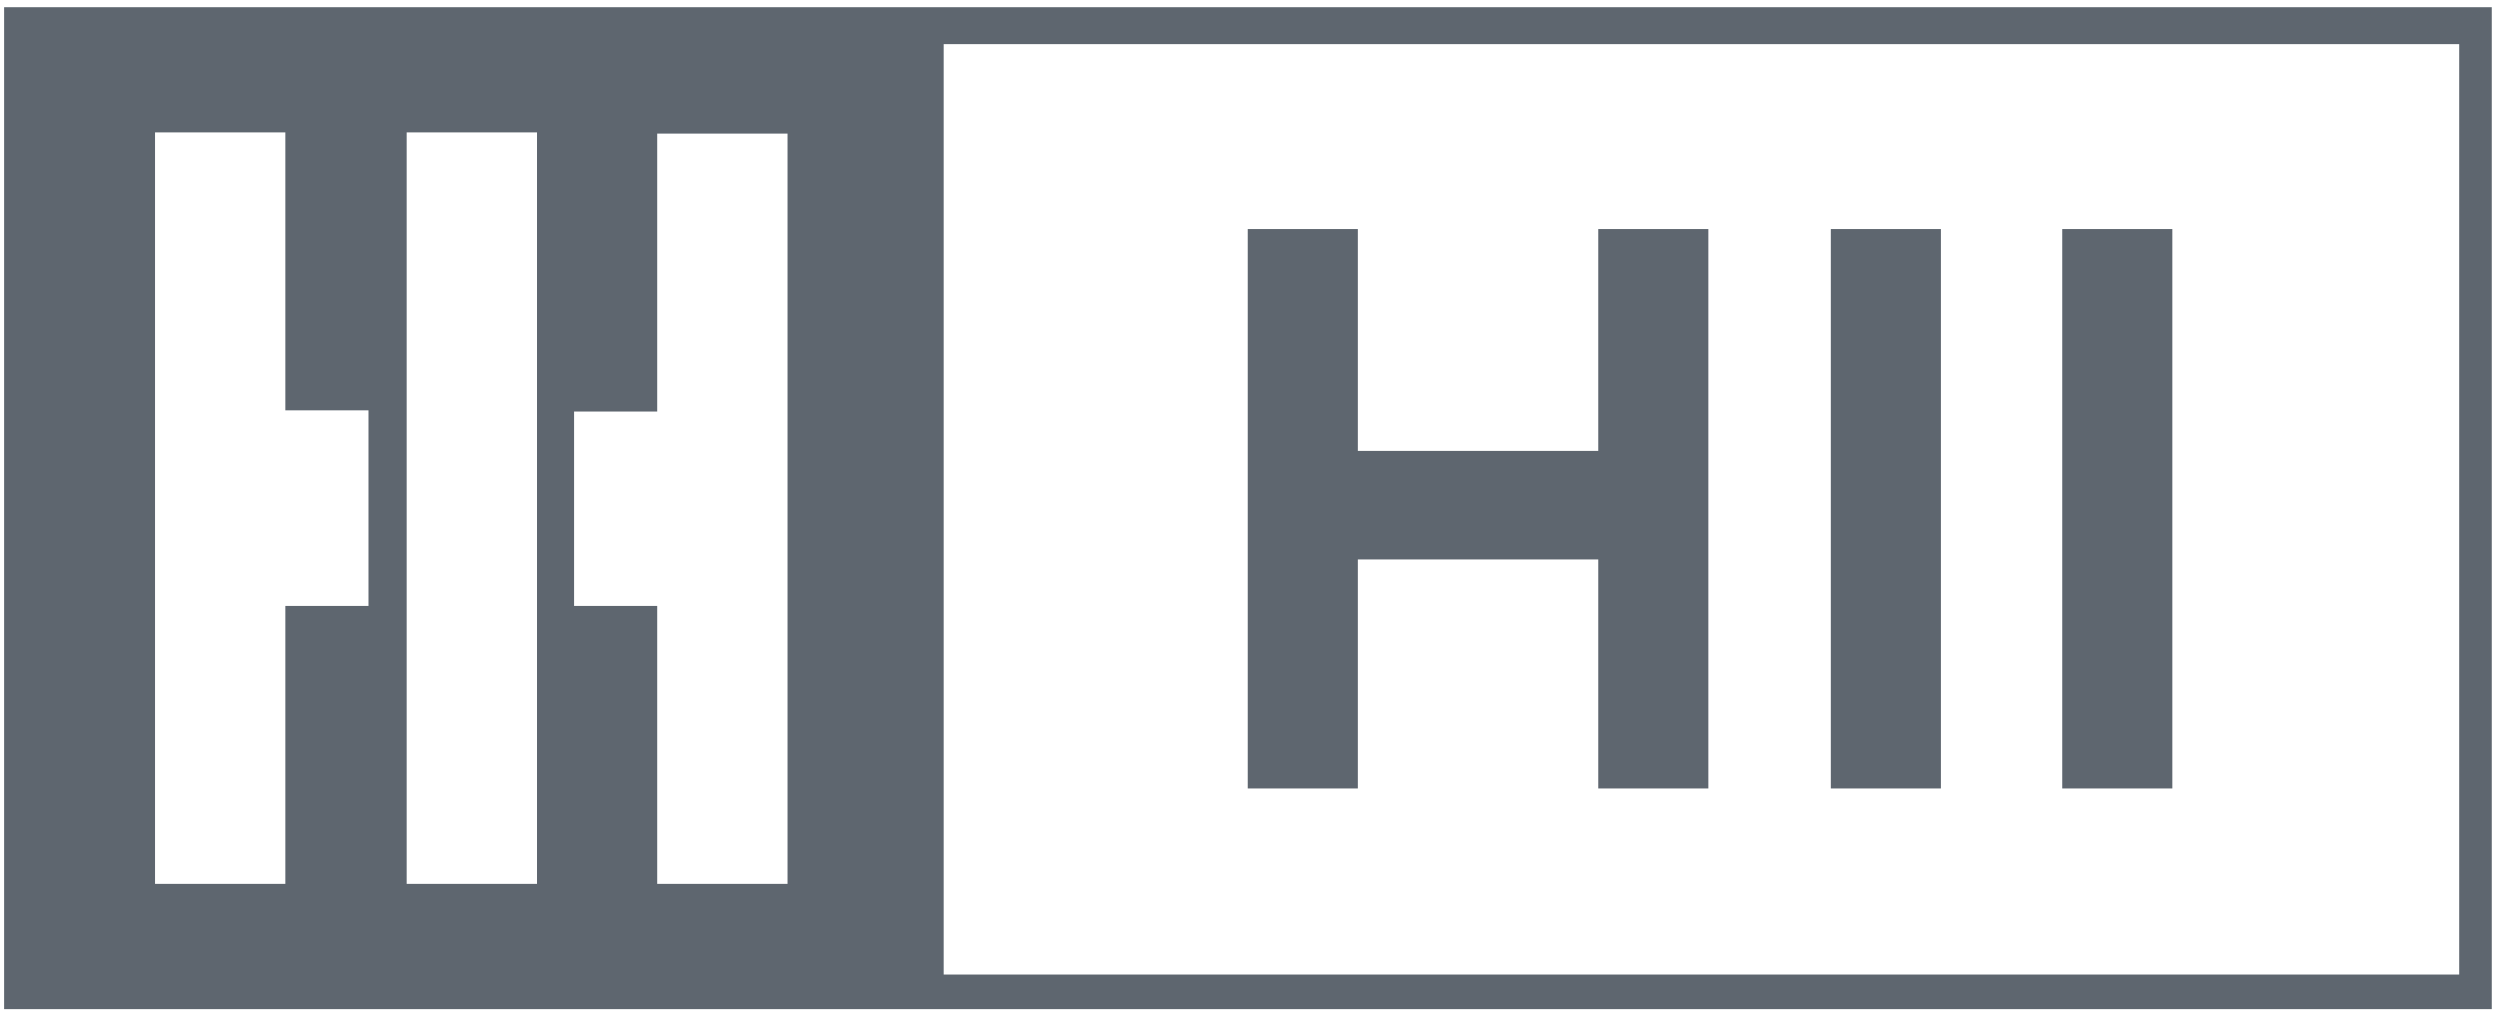 <svg width="152" height="62" viewBox="0 0 152 62" fill="none" xmlns="http://www.w3.org/2000/svg">
<g clip-path="url(#clip0_1227_1028)">
<path d="M0 0.437V61.354H151.5V0.437H0ZM57.376 59.251V2.685H149.519V59.251H57.376ZM34.904 36.842V25.021H39.958V8.124H47.882V53.739H39.958V36.842H34.904ZM32.65 8.051V53.739H24.726V8.051H32.65ZM22.404 24.949V36.842H17.349V53.739H9.426V8.051H17.349V24.949H22.404Z" fill="#5E666F"/>
<path d="M97.174 27.415H82.557V13.926H75.863V47.938H82.557V34.014H97.174V47.938H103.868V13.926H97.174V27.415Z" fill="#5E666F"/>
<path d="M118.007 13.926H111.314V47.938H118.007V13.926Z" fill="#5E666F"/>
<path d="M132.078 13.926H125.384V47.938H132.078V13.926Z" fill="#5E666F"/>
</g>
<defs>
<clipPath id="clip0_1227_1028">
<rect width="151.5" height="60.918" fill="white" transform="translate(0.25 0.437)"/>
</clipPath>
</defs>
</svg>
